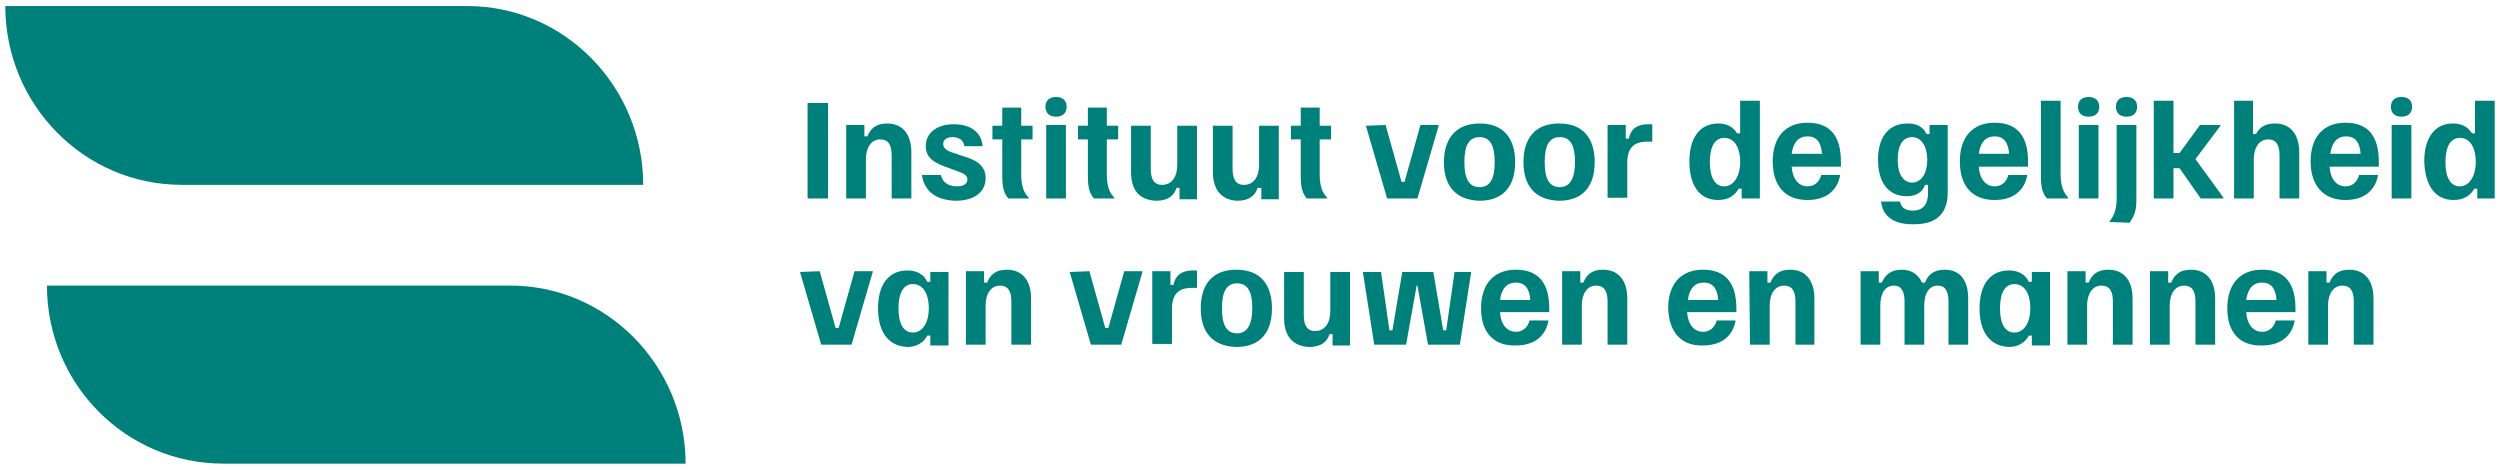<?xml version="1.0" encoding="utf-8"?>
<!-- Generator: Adobe Illustrator 28.2.0, SVG Export Plug-In . SVG Version: 6.00 Build 0)  -->
<svg version="1.1" id="Layer_1" xmlns="http://www.w3.org/2000/svg" xmlns:xlink="http://www.w3.org/1999/xlink" x="0px" y="0px"
	 viewBox="0 0 330 62" style="enable-background:new 0 0 330 62;" xml:space="preserve">
<style type="text/css">
	.st0{fill:#00807A;}
</style>
<g>
	<path class="st0" d="M84.9,24.4H24C11.1,24.4,0.7,13.8,0.7,0.8h61C74.5,0.8,84.9,11.4,84.9,24.4z"/>
	<path class="st0" d="M90.5,61.2h-61c-12.9,0-23.3-10.5-23.3-23.5h61C80,37.6,90.5,48.2,90.5,61.2z"/>
	<path class="st0" d="M109.3,13.6h-2.7v12.6h2.7V13.6z"/>
	<path class="st0" d="M111.7,16.5h2.4V18h0.4c0.4-1,1.1-1.7,2.6-1.7c2.1,0,3.2,1.5,3.2,3.8v6.1h-2.6v-5.7c0-1.3-0.4-2.1-1.5-2.1
		c-1.2,0-1.9,1.1-1.9,2.6v5.2h-2.6V16.5L111.7,16.5z"/>
	<path class="st0" d="M121.7,23.1h2.5c0.2,0.9,0.9,1.5,2.1,1.5c1,0,1.4-0.4,1.4-0.9s-0.4-0.8-1.3-1.1l-1.1-0.4
		c-1.7-0.6-3.1-1.2-3.1-2.9c0-1.7,1.4-2.9,3.7-2.9c2.6,0,3.7,1.4,3.8,2.9h-2.4c-0.1-0.8-0.7-1.2-1.6-1.2c-0.8,0-1.2,0.4-1.2,0.9
		s0.4,0.9,1.4,1.2l1.2,0.4c1.7,0.5,3,1.2,3,2.9c0,1.8-1.4,3-4,3C123,26.4,121.9,24.7,121.7,23.1"/>
	<path class="st0" d="M132.3,23.3v-4.9H131v-1.8h1.3v-2.4h2.5v2.4h1.5v1.8h-1.5V23c0,1.7,0.4,2.5,1,3.1v0.1h-2.7
		C132.6,25.6,132.3,24.9,132.3,23.3"/>
	<path class="st0" d="M138,14.1c0-0.8,0.5-1.3,1.4-1.3s1.4,0.5,1.4,1.3s-0.5,1.3-1.4,1.3S138,14.9,138,14.1z M138.1,16.5h2.6v9.7
		h-2.6V16.5z"/>
	<path class="st0" d="M143.6,23.3v-4.9h-1.3v-1.8h1.3v-2.4h2.5v2.4h1.5v1.8h-1.5V23c0,1.7,0.4,2.5,1,3.1v0.1h-2.7
		C143.9,25.6,143.6,24.9,143.6,23.3"/>
	<path class="st0" d="M149.3,22.7v-6.1h2.6v5.7c0,1.3,0.4,2.1,1.5,2.1c1.3,0,2-1.1,2-2.6v-5.2h2.6v9.7h-2.3v-1.5h-0.4
		c-0.3,1-1.1,1.7-2.7,1.7C150.3,26.4,149.3,25,149.3,22.7"/>
	<path class="st0" d="M160.1,22.7v-6.1h2.6v5.7c0,1.3,0.4,2.1,1.5,2.1c1.3,0,2-1.1,2-2.6v-5.2h2.6v9.7h-2.3v-1.5H166
		c-0.3,1-1.1,1.7-2.7,1.7C161.2,26.4,160.1,25,160.1,22.7"/>
	<path class="st0" d="M171.7,23.3v-4.9h-1.3v-1.8h1.3v-2.4h2.5v2.4h1.5v1.8h-1.5V23c0,1.7,0.4,2.5,1,3.1v0.1h-2.7
		C172,25.6,171.7,24.9,171.7,23.3"/>
	<path class="st0" d="M180.3,16.6L180.3,16.6l2.6-0.1L185,24h0.4l2.1-7.5h2.4v0.1l-2.8,9.6h-4L180.3,16.6z"/>
	<path class="st0" d="M190.6,21.4c0-3.1,1.6-5.1,4.7-5.1c3.2,0,4.7,2,4.7,5.1s-1.5,5.1-4.7,5.1C192.1,26.4,190.6,24.5,190.6,21.4z
		 M197.3,21.4c0-2.2-0.6-3.3-2-3.3s-2,1.1-2,3.3s0.6,3.3,2,3.3S197.3,23.6,197.3,21.4z"/>
	<path class="st0" d="M201.1,21.4c0-3.1,1.5-5.1,4.7-5.1s4.7,2,4.7,5.1s-1.5,5.1-4.7,5.1C202.6,26.4,201.1,24.5,201.1,21.4z
		 M207.9,21.4c0-2.2-0.6-3.3-2-3.3s-2,1.1-2,3.3s0.6,3.3,2,3.3C207.2,24.7,207.9,23.6,207.9,21.4z"/>
	<path class="st0" d="M212.2,16.5h2.4v1.8h0.4c0.2-1,0.8-1.9,2.6-1.9h0.5v2.3h-0.7c-1.8,0-2.6,0.9-2.6,2.8v4.6h-2.6L212.2,16.5
		L212.2,16.5z"/>
	<path class="st0" d="M223,21.3c0-3,1.3-5,3.8-5c1.2,0,2,0.5,2.5,1.3h0.4v-4.3h2.6v12.9h-2.4v-1.3h-0.4c-0.4,0.8-1.3,1.5-2.7,1.5
		C224.2,26.4,223,24.3,223,21.3 M229.7,21.4c0-2-0.8-3.2-2.1-3.2c-1.2,0-1.9,1.1-1.9,3.2s0.7,3.2,1.9,3.2
		C228.8,24.6,229.7,23.3,229.7,21.4z"/>
	<path class="st0" d="M234,21.3c0-3.1,1.6-5.1,4.6-5.1s4.4,1.8,4.4,5.1V22h-6.5c0.1,1.6,0.9,2.6,2.1,2.6c1,0,1.6-0.7,1.8-1.5h2.5
		c-0.3,1.8-1.6,3.3-4.3,3.3C235.6,26.4,234,24.5,234,21.3z M240.5,20.3c-0.1-1.5-0.7-2.3-1.9-2.3s-1.9,0.8-2.1,2.3H240.5z"/>
	<path class="st0" d="M248.3,26.6h2.5c0.1,0.6,0.5,1.2,1.7,1.2c1.3,0,2-0.8,2-2.3v-1.1h-0.4c-0.3,0.9-1.1,1.5-2.4,1.5
		c-2.5,0-3.8-1.9-3.8-4.8s1.3-4.8,3.9-4.8c1.3,0,2.1,0.5,2.5,1.4h0.4v-1.2h2.4v8.9c0,2.7-1.4,4.2-4.4,4.2
		C249,29.7,248.4,27.6,248.3,26.6 M254.4,21.1c0-1.8-0.8-3-2-3s-1.9,1-1.9,3s0.8,3,1.9,3C253.6,24.1,254.4,22.9,254.4,21.1z"/>
	<path class="st0" d="M258.7,21.3c0-3.1,1.6-5.1,4.6-5.1s4.4,1.8,4.4,5.1V22h-6.5c0.1,1.6,0.9,2.6,2.1,2.6c1,0,1.6-0.7,1.8-1.5h2.5
		c-0.3,1.8-1.6,3.3-4.3,3.3C260.3,26.4,258.7,24.5,258.7,21.3 M265.2,20.3c-0.1-1.5-0.7-2.3-1.9-2.3c-1.2,0-1.9,0.8-2.1,2.3H265.2z"
		/>
	<path class="st0" d="M269.4,23.3v-10h2.6V23c0,1.6,0.4,2.4,1,3.1v0.1h-2.8C269.6,25.5,269.4,24.7,269.4,23.3"/>
	<path class="st0" d="M274.3,14.1c0-0.8,0.5-1.3,1.4-1.3s1.4,0.5,1.4,1.3s-0.5,1.3-1.4,1.3S274.3,14.9,274.3,14.1z M274.4,16.5h2.6
		v9.7h-2.6V16.5z"/>
	<path class="st0" d="M278.4,29.3c0.6-0.7,1-1.6,1-3.1v-9.7h2.6v10c0,1.5-0.4,2.2-0.9,2.9L278.4,29.3L278.4,29.3L278.4,29.3z
		 M279.3,14.1c0-0.8,0.5-1.3,1.4-1.3s1.4,0.5,1.4,1.3s-0.5,1.3-1.4,1.3S279.3,14.9,279.3,14.1z"/>
	<path class="st0" d="M284.3,13.3h2.6v6.9h0.8l2.7-3.7h2.7v0.1l-3.3,4.4l3.7,5.1v0.1h-3l-2.8-4h-0.8v4h-2.6L284.3,13.3L284.3,13.3z"
		/>
	<path class="st0" d="M294.8,13.3h2.6v4.4h0.4c0.4-0.8,1.1-1.4,2.5-1.4c2.1,0,3.2,1.5,3.2,3.8v6.1h-2.6v-5.7c0-1.3-0.4-2.1-1.5-2.1
		c-1.2,0-1.9,1.1-1.9,2.6v5.2h-2.6V13.3H294.8z"/>
	<path class="st0" d="M305,21.3c0-3.1,1.6-5.1,4.6-5.1s4.4,1.8,4.4,5.1V22h-6.5c0.1,1.6,0.9,2.6,2.1,2.6c1,0,1.6-0.7,1.8-1.5h2.5
		c-0.3,1.8-1.6,3.3-4.3,3.3C306.7,26.4,305,24.5,305,21.3z M311.6,20.3c-0.1-1.5-0.7-2.3-1.9-2.3c-1.2,0-1.9,0.8-2.1,2.3H311.6z"/>
	<path class="st0" d="M315.6,14.1c0-0.8,0.5-1.3,1.4-1.3s1.4,0.5,1.4,1.3s-0.5,1.3-1.4,1.3C316.1,15.4,315.6,14.9,315.6,14.1z
		 M315.7,16.5h2.6v9.7h-2.6V16.5z"/>
	<path class="st0" d="M320,21.3c0-3,1.3-5,3.8-5c1.2,0,2,0.5,2.5,1.3h0.4v-4.3h2.6v12.9H327v-1.3h-0.4c-0.4,0.8-1.3,1.5-2.7,1.5
		C321.3,26.4,320.1,24.3,320,21.3 M326.8,21.4c0-2-0.8-3.2-2.1-3.2c-1.2,0-1.9,1.1-1.9,3.2s0.7,3.2,1.9,3.2
		C325.9,24.6,326.8,23.3,326.8,21.4z"/>
	<path class="st0" d="M105.6,35.9L105.6,35.9l2.6-0.1l2.1,7.5h0.4l2.1-7.5h2.4v0.1l-2.8,9.6h-4L105.6,35.9z"/>
	<path class="st0" d="M115.9,40.7c0-3,1.3-5,3.9-5c1.3,0,2.2,0.6,2.6,1.5h0.4v-1.3h2.4v9.7h-2.4v-1.3h-0.4c-0.4,0.8-1.3,1.5-2.6,1.5
		C117.1,45.7,115.9,43.6,115.9,40.7 M122.6,40.7c0-2-0.8-3.2-2.1-3.2c-1.2,0-1.9,1.1-1.9,3.2s0.7,3.2,1.9,3.2
		C121.7,43.9,122.6,42.7,122.6,40.7z"/>
	<path class="st0" d="M127.5,35.8h2.4v1.5h0.4c0.4-1,1.1-1.7,2.6-1.7c2.1,0,3.2,1.5,3.2,3.8v6.1h-2.6v-5.7c0-1.3-0.4-2.1-1.5-2.1
		c-1.2,0-1.9,1.1-1.9,2.6v5.2h-2.6L127.5,35.8L127.5,35.8z"/>
	<path class="st0" d="M141.2,35.9L141.2,35.9l2.6-0.1l2.1,7.5h0.4l2.1-7.5h2.4v0.1l-2.8,9.6h-4L141.2,35.9z"/>
	<path class="st0" d="M152.1,35.8h2.4v1.8h0.4c0.2-1,0.8-1.9,2.6-1.9h0.5V38h-0.7c-1.8,0-2.6,0.9-2.6,2.8v4.6h-2.6L152.1,35.8
		L152.1,35.8z"/>
	<path class="st0" d="M158.5,40.7c0-3.1,1.5-5.1,4.7-5.1s4.7,2,4.7,5.1s-1.5,5.1-4.7,5.1C160,45.7,158.5,43.8,158.5,40.7z
		 M165.3,40.7c0-2.2-0.6-3.3-2-3.3s-2,1.1-2,3.3s0.6,3.3,2,3.3C164.6,44,165.3,42.9,165.3,40.7z"/>
	<path class="st0" d="M169.5,42v-6.1h2.6v5.7c0,1.3,0.4,2.1,1.5,2.1c1.3,0,2-1.1,2-2.6v-5.2h2.6v9.7h-2.3v-1.5h-0.4
		c-0.3,1-1.1,1.7-2.7,1.7C170.6,45.7,169.5,44.3,169.5,42z"/>
	<path class="st0" d="M179.9,35.9L179.9,35.9h2.4l1.1,7.7h0.4l1.3-7.7h4.1l1.3,7.7h0.4l1.1-7.7h2.2l0,0l-1.5,9.6h-4.2l-1.4-7.8H187
		l-1.4,7.8h-4.2L179.9,35.9z"/>
	<path class="st0" d="M195.5,40.7c0-3.1,1.6-5.1,4.6-5.1s4.4,1.8,4.4,5.1v0.5H198c0.1,1.6,0.9,2.6,2.1,2.6c1,0,1.6-0.7,1.8-1.5h2.5
		c-0.3,1.8-1.6,3.3-4.3,3.3C197.1,45.7,195.5,43.8,195.5,40.7z M202,39.6c-0.1-1.5-0.7-2.3-1.9-2.3s-1.9,0.8-2.1,2.3H202z"/>
	<path class="st0" d="M206.2,35.8h2.4v1.5h0.4c0.4-1,1.1-1.7,2.6-1.7c2.1,0,3.2,1.5,3.2,3.8v6.1h-2.6v-5.7c0-1.3-0.4-2.1-1.5-2.1
		c-1.2,0-1.9,1.1-1.9,2.6v5.2h-2.6L206.2,35.8L206.2,35.8z"/>
	<path class="st0" d="M220.2,40.7c0-3.1,1.6-5.1,4.6-5.1s4.4,1.8,4.4,5.1v0.5h-6.5c0.1,1.6,0.9,2.6,2.1,2.6c1,0,1.6-0.7,1.8-1.5h2.5
		c-0.3,1.8-1.6,3.3-4.3,3.3C221.9,45.7,220.3,43.8,220.2,40.7 M226.8,39.6c-0.1-1.5-0.7-2.3-1.9-2.3s-1.9,0.8-2.1,2.3H226.8z"/>
	<path class="st0" d="M230.9,35.8h2.4v1.5h0.4c0.4-1,1.1-1.7,2.6-1.7c2.1,0,3.2,1.5,3.2,3.8v6.1H237v-5.7c0-1.3-0.4-2.1-1.5-2.1
		c-1.2,0-1.9,1.1-1.9,2.6v5.2H231L230.9,35.8L230.9,35.8z"/>
	<path class="st0" d="M245.6,35.8h2.4v1.5h0.4c0.4-0.9,1.1-1.7,2.6-1.7c1.3,0,2.2,0.6,2.7,1.7h0.4c0.4-1,1.1-1.7,2.6-1.7
		c2.1,0,3.1,1.5,3.1,3.8v6.1h-2.6v-5.7c0-1.3-0.4-2.1-1.4-2.1c-1.2,0-1.8,1.1-1.8,2.6v5.2h-2.6v-5.7c0-1.3-0.4-2.1-1.4-2.1
		c-1.2,0-1.8,1.1-1.8,2.6v5.2h-2.6L245.6,35.8L245.6,35.8z"/>
	<path class="st0" d="M261.3,40.7c0-3,1.3-5,3.9-5c1.3,0,2.2,0.6,2.6,1.5h0.4v-1.3h2.4v9.7h-2.4v-1.3h-0.4c-0.4,0.8-1.3,1.5-2.6,1.5
		C262.5,45.7,261.3,43.6,261.3,40.7 M268,40.7c0-2-0.8-3.2-2.1-3.2c-1.2,0-1.9,1.1-1.9,3.2s0.7,3.2,1.9,3.2
		C267.1,43.9,268,42.7,268,40.7z"/>
	<path class="st0" d="M272.9,35.8h2.4v1.5h0.4c0.4-1,1.1-1.7,2.6-1.7c2.1,0,3.2,1.5,3.2,3.8v6.1h-2.6v-5.7c0-1.3-0.4-2.1-1.5-2.1
		c-1.2,0-1.9,1.1-1.9,2.6v5.2h-2.6V35.8z"/>
	<path class="st0" d="M283.8,35.8h2.4v1.5h0.4c0.4-1,1.1-1.7,2.6-1.7c2.1,0,3.2,1.5,3.2,3.8v6.1h-2.6v-5.7c0-1.3-0.4-2.1-1.5-2.1
		c-1.2,0-1.9,1.1-1.9,2.6v5.2h-2.6V35.8L283.8,35.8z"/>
	<path class="st0" d="M294,40.7c0-3.1,1.6-5.1,4.6-5.1s4.4,1.8,4.4,5.1v0.5h-6.5c0.1,1.6,0.9,2.6,2.1,2.6c1,0,1.6-0.7,1.8-1.5h2.5
		c-0.3,1.8-1.6,3.3-4.3,3.3C295.6,45.7,294,43.8,294,40.7 M300.5,39.6c-0.1-1.5-0.7-2.3-1.9-2.3c-1.2,0-1.9,0.8-2.1,2.3H300.5z"/>
	<path class="st0" d="M304.7,35.8h2.4v1.5h0.4c0.4-1,1.1-1.7,2.6-1.7c2.1,0,3.2,1.5,3.2,3.8v6.1h-2.6v-5.7c0-1.3-0.4-2.1-1.5-2.1
		c-1.2,0-1.9,1.1-1.9,2.6v5.2h-2.6V35.8z"/>
</g>
</svg>
